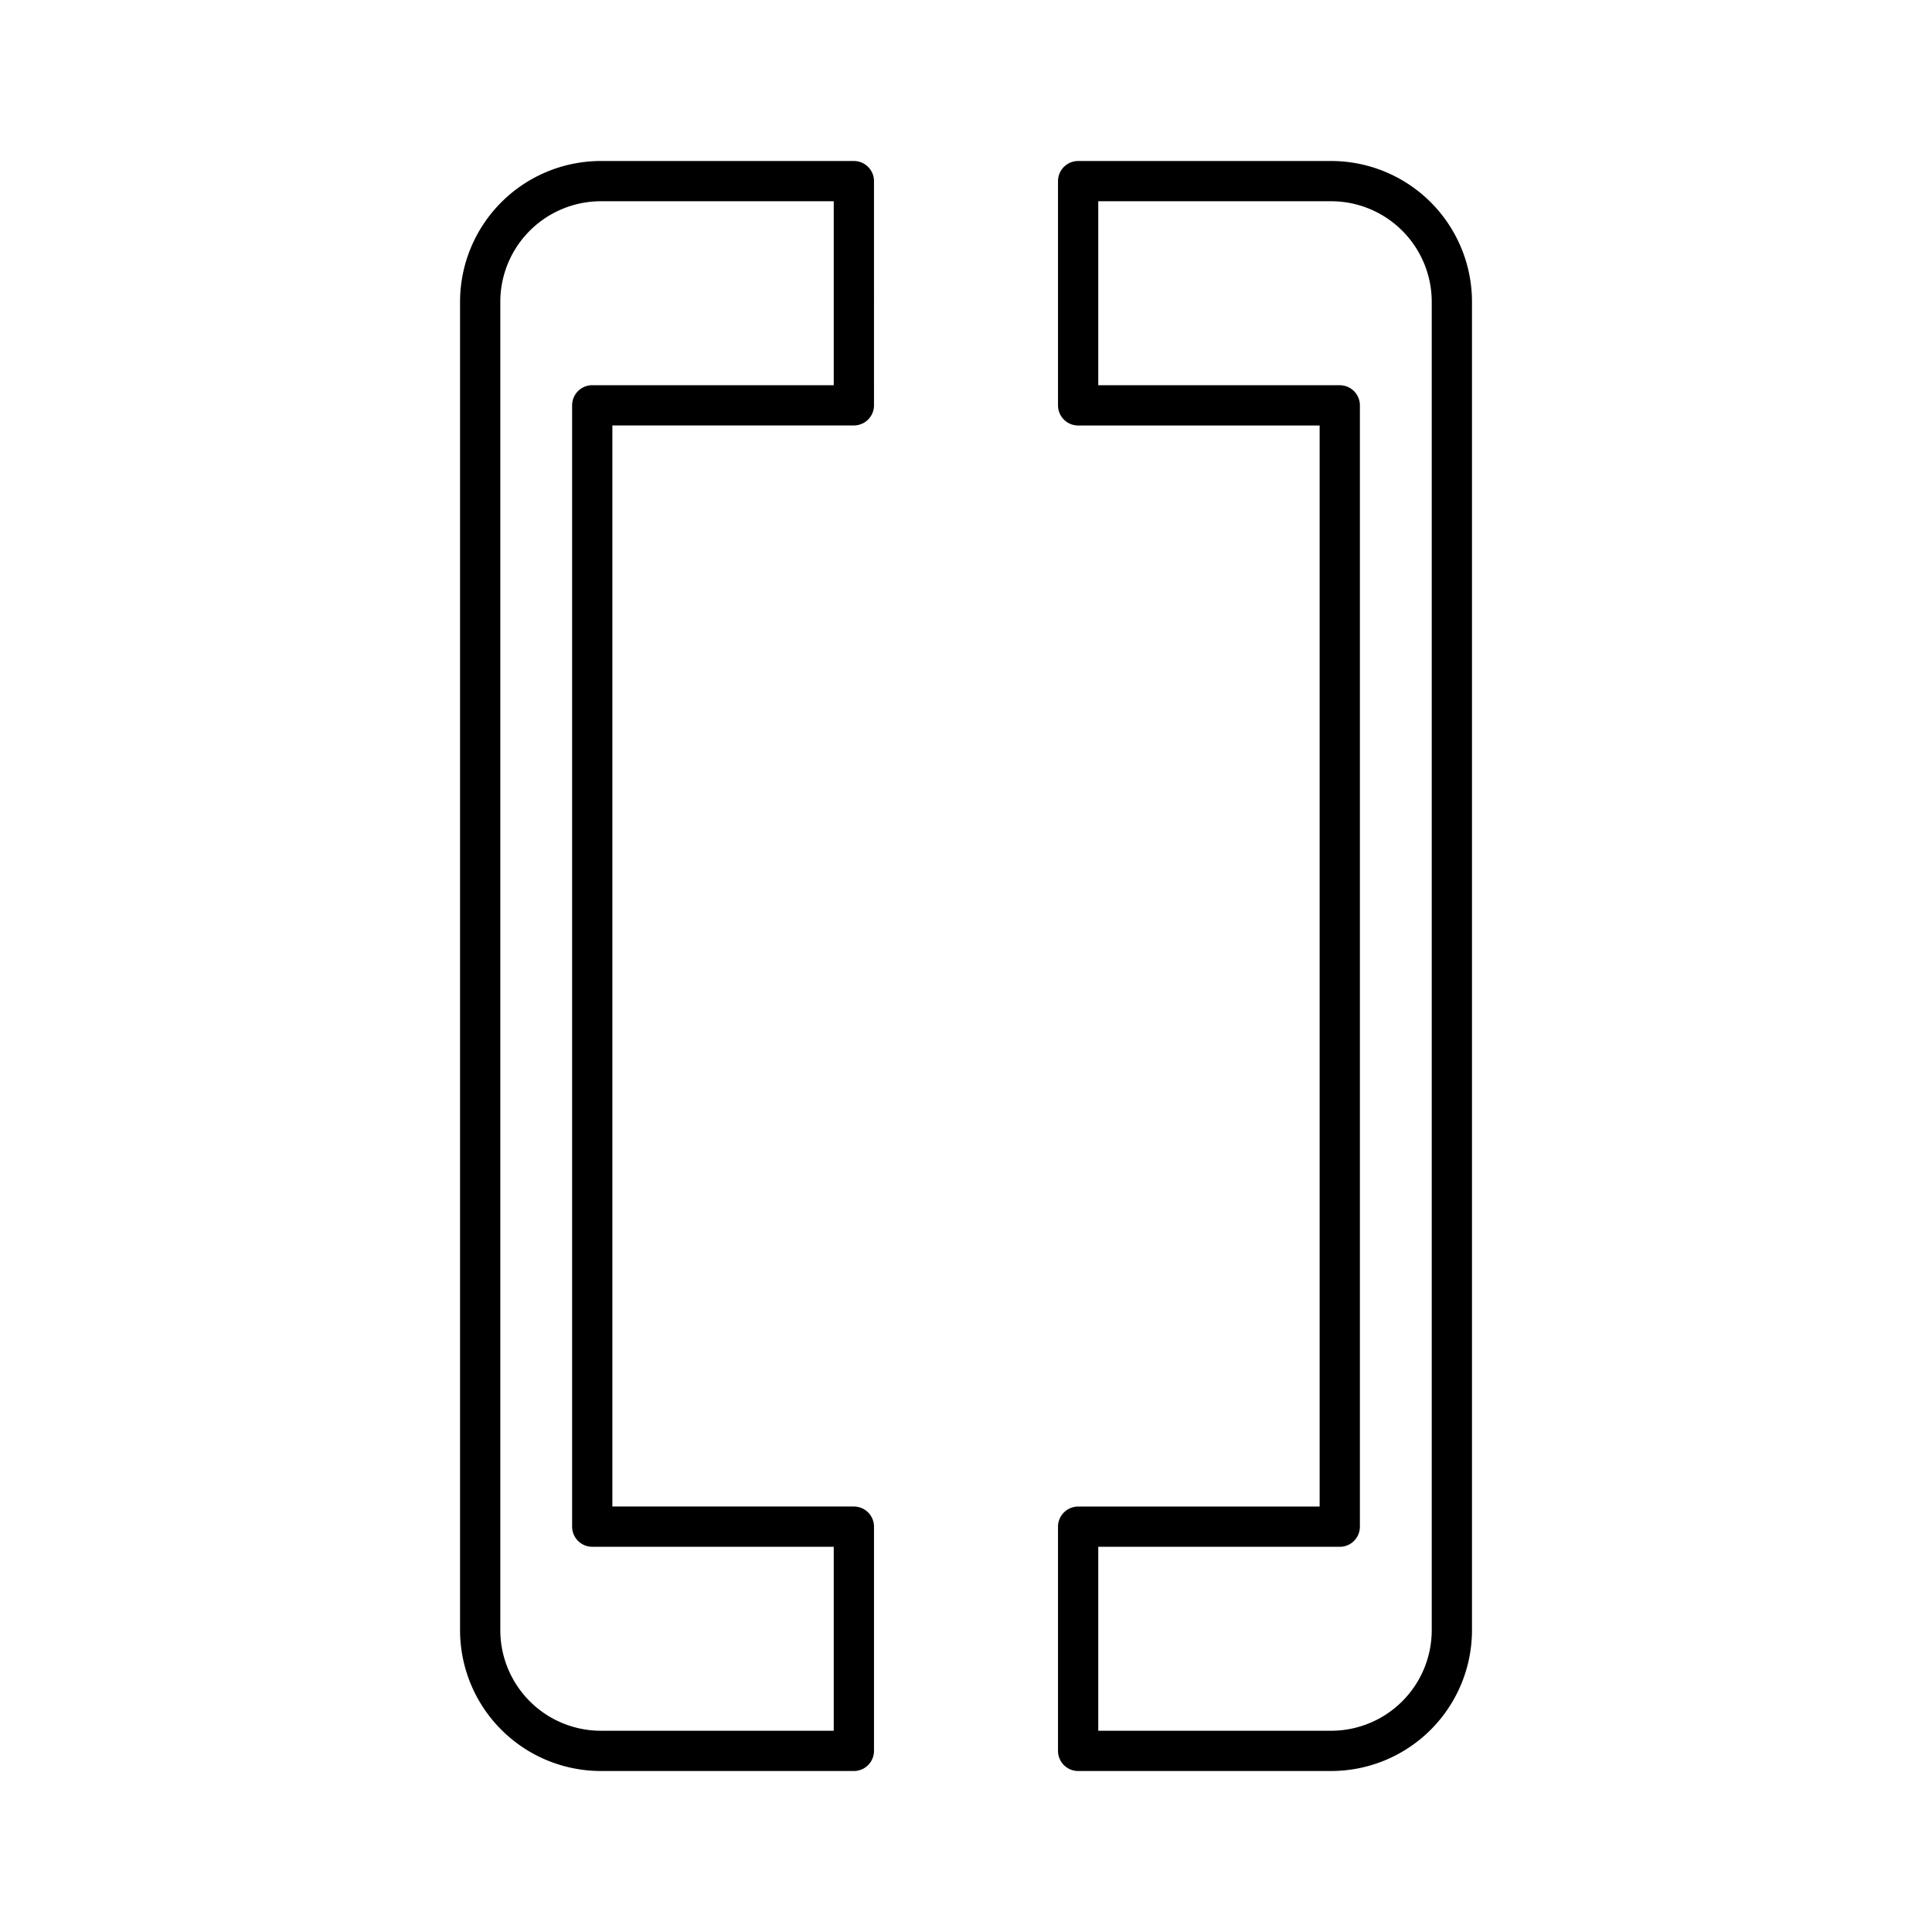 <?xml version="1.0" encoding="utf-8"?>
<!-- Generator: www.svgicons.com -->
<svg xmlns="http://www.w3.org/2000/svg" width="800" height="800" viewBox="0 0 48 48">
<path fill="none" stroke="currentColor" stroke-linecap="round" stroke-linejoin="round" d="M33.071 4.5h-6.285v5.571h6.5V37.93h-6.5v5.57h6.285a3 3 0 0 0 3-3v-33a3 3 0 0 0-3-3m-18.142 39h6.285v-5.571h-6.5V10.07h6.5V4.5H14.93a3 3 0 0 0-3 3v33a3 3 0 0 0 3 3"/>
</svg>